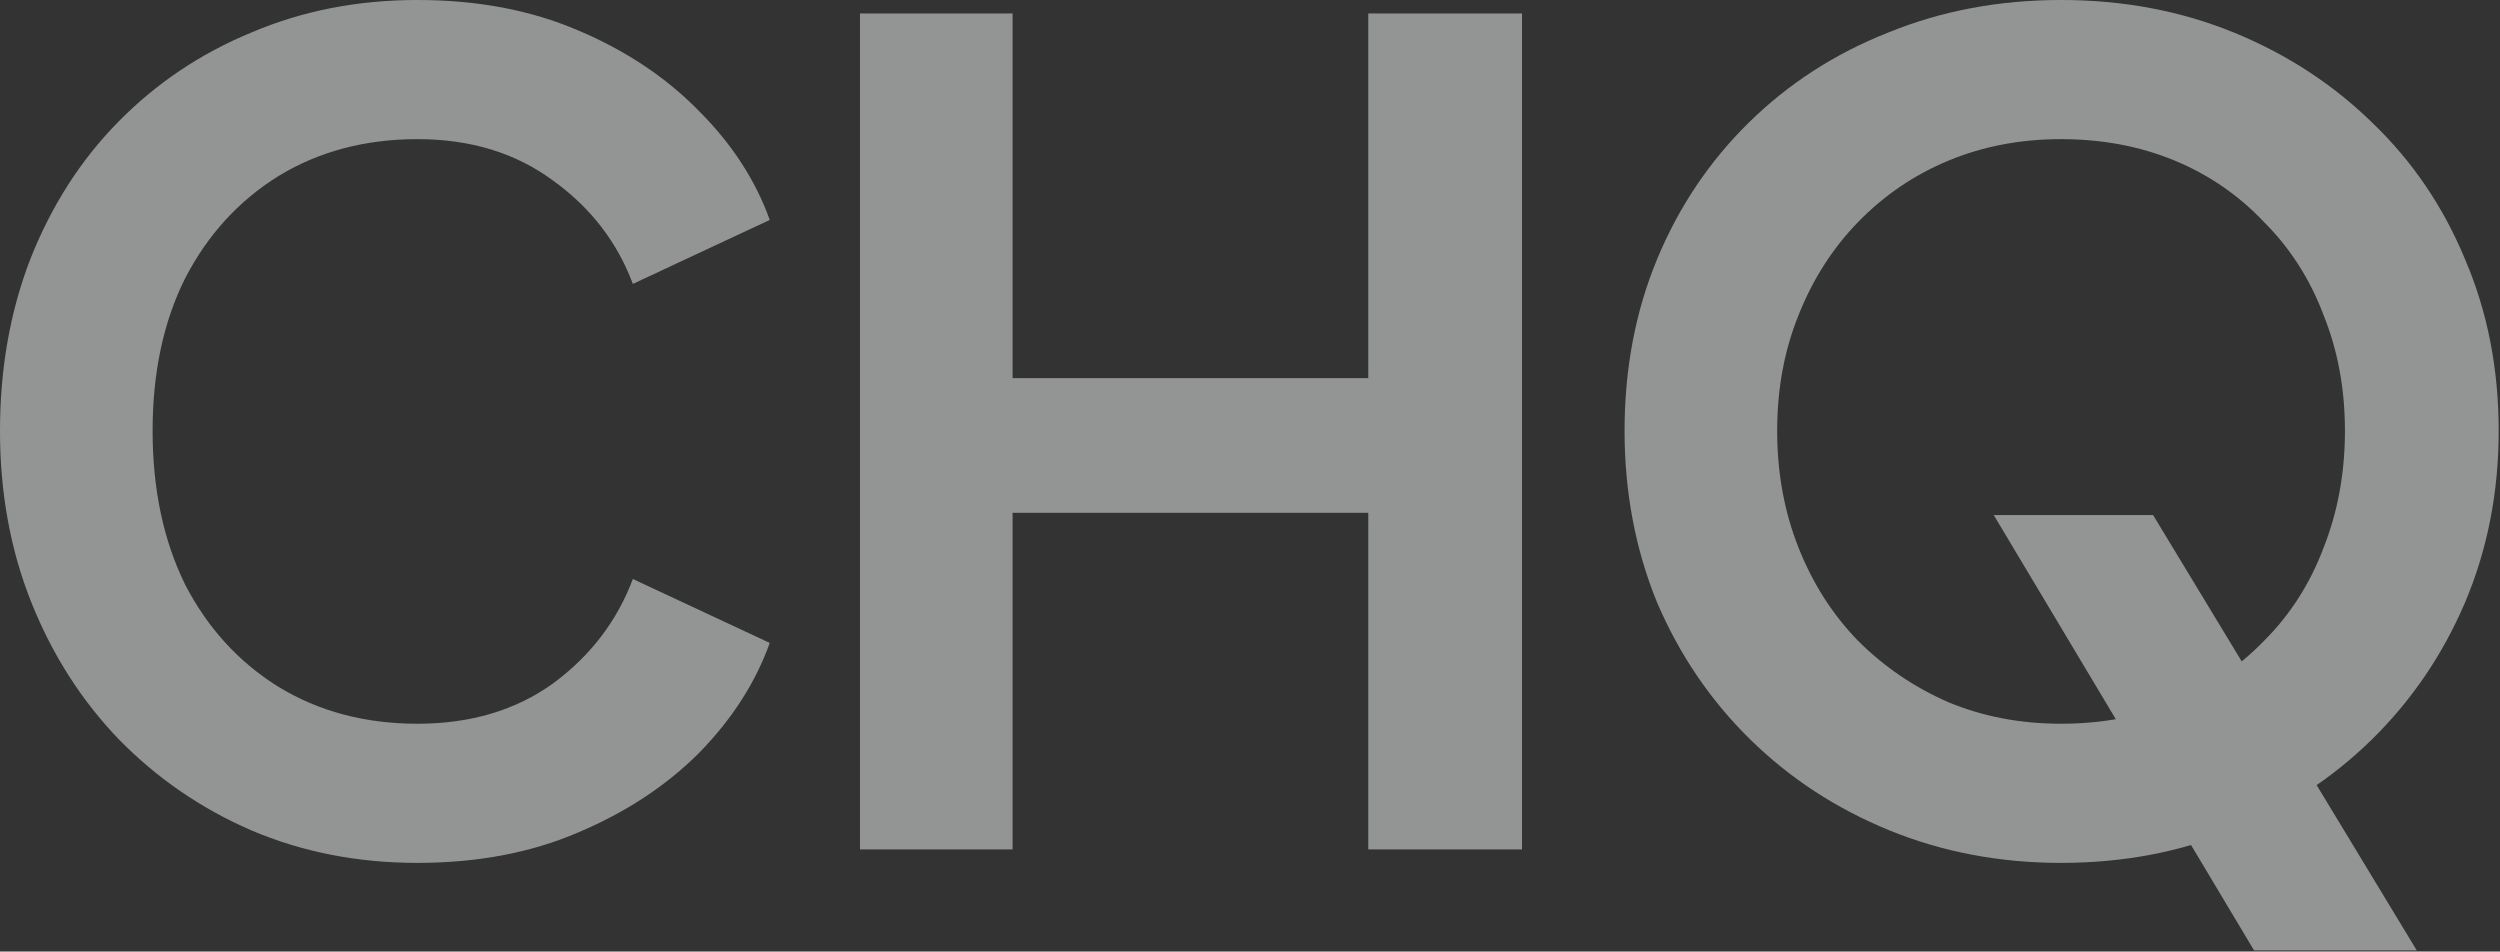 <svg width="1114" height="424" viewBox="0 0 1114 424" fill="none" xmlns="http://www.w3.org/2000/svg">
<rect x="0" y="0" width="1114" height="424" fill="#333333" stroke="none"/>
<g opacity="0.5">
<path d="M186 384.5C159.333 384.5 134.667 379.667 112 370C89.667 360.333 70 346.833 53 329.5C36.333 312.167 23.333 291.833 14 268.5C4.667 245.167 0 219.667 0 192C0 164.333 4.5 138.833 13.5 115.5C22.833 91.833 35.833 71.5 52.5 54.5C69.5 37.167 89.333 23.833 112 14.5C134.667 4.833 159.333 0 186 0C212.667 0 236.5 4.5 257.5 13.5C278.833 22.5 296.833 34.5 311.5 49.5C326.167 64.167 336.667 80.333 343 98L282 126.5C275 107.833 263.167 92.5 246.5 80.5C229.833 68.167 209.667 62 186 62C162.667 62 142 67.5 124 78.5C106.333 89.5 92.5 104.667 82.5 124C72.833 143.333 68 166 68 192C68 218 72.833 240.833 82.5 260.5C92.5 279.833 106.333 295 124 306C142 317 162.667 322.5 186 322.5C209.667 322.5 229.833 316.5 246.5 304.5C263.167 292.167 275 276.667 282 258L343 286.5C336.667 304.167 326.167 320.5 311.5 335.5C296.833 350.167 278.833 362 257.5 371C236.5 380 212.667 384.5 186 384.5Z" fill="#F3F6F5"/>
<path d="M383.207 378.5V6H451.207V168.5H609.707V6H678.207V378.5H609.707V228.5H451.207V378.5H383.207Z" fill="#F3F6F5"/>
<path d="M918.406 384.5C891.073 384.5 865.573 379.667 841.906 370C818.24 360.333 797.573 346.833 779.906 329.5C762.24 312.167 748.406 291.833 738.406 268.5C728.74 244.833 723.906 219.333 723.906 192C723.906 164.333 728.74 138.833 738.406 115.5C748.073 92.167 761.74 71.833 779.406 54.5C797.073 37.167 817.74 23.833 841.406 14.5C865.073 4.833 890.74 0 918.406 0C946.073 0 971.74 4.833 995.406 14.5C1019.07 24.167 1039.74 37.667 1057.41 55C1075.07 72 1088.74 92.167 1098.41 115.5C1108.41 138.833 1113.41 164.333 1113.41 192C1113.41 219.333 1108.41 244.833 1098.41 268.5C1088.41 291.833 1074.57 312.167 1056.91 329.5C1039.24 346.833 1018.57 360.333 994.906 370C971.573 379.667 946.073 384.5 918.406 384.5ZM918.406 322.5C936.74 322.5 953.573 319.333 968.906 313C984.24 306.333 997.573 297.167 1008.91 285.5C1020.57 273.833 1029.41 260 1035.41 244C1041.74 228 1044.91 210.667 1044.91 192C1044.91 173.333 1041.74 156.167 1035.41 140.5C1029.41 124.5 1020.57 110.667 1008.91 99C997.573 87 984.24 77.833 968.906 71.5C953.573 65.167 936.74 62 918.406 62C900.406 62 883.74 65.167 868.406 71.5C853.073 77.833 839.573 87 827.906 99C816.573 110.667 807.74 124.5 801.406 140.5C795.073 156.167 791.906 173.333 791.906 192C791.906 210.667 795.073 228 801.406 244C807.74 260 816.573 273.833 827.906 285.5C839.573 297.167 853.073 306.333 868.406 313C883.74 319.333 900.406 322.5 918.406 322.5ZM1004.41 423.5L888.406 229.5H959.406L1076.91 423.5H1004.41Z" fill="#F3F6F5"/>
</g>
</svg>
